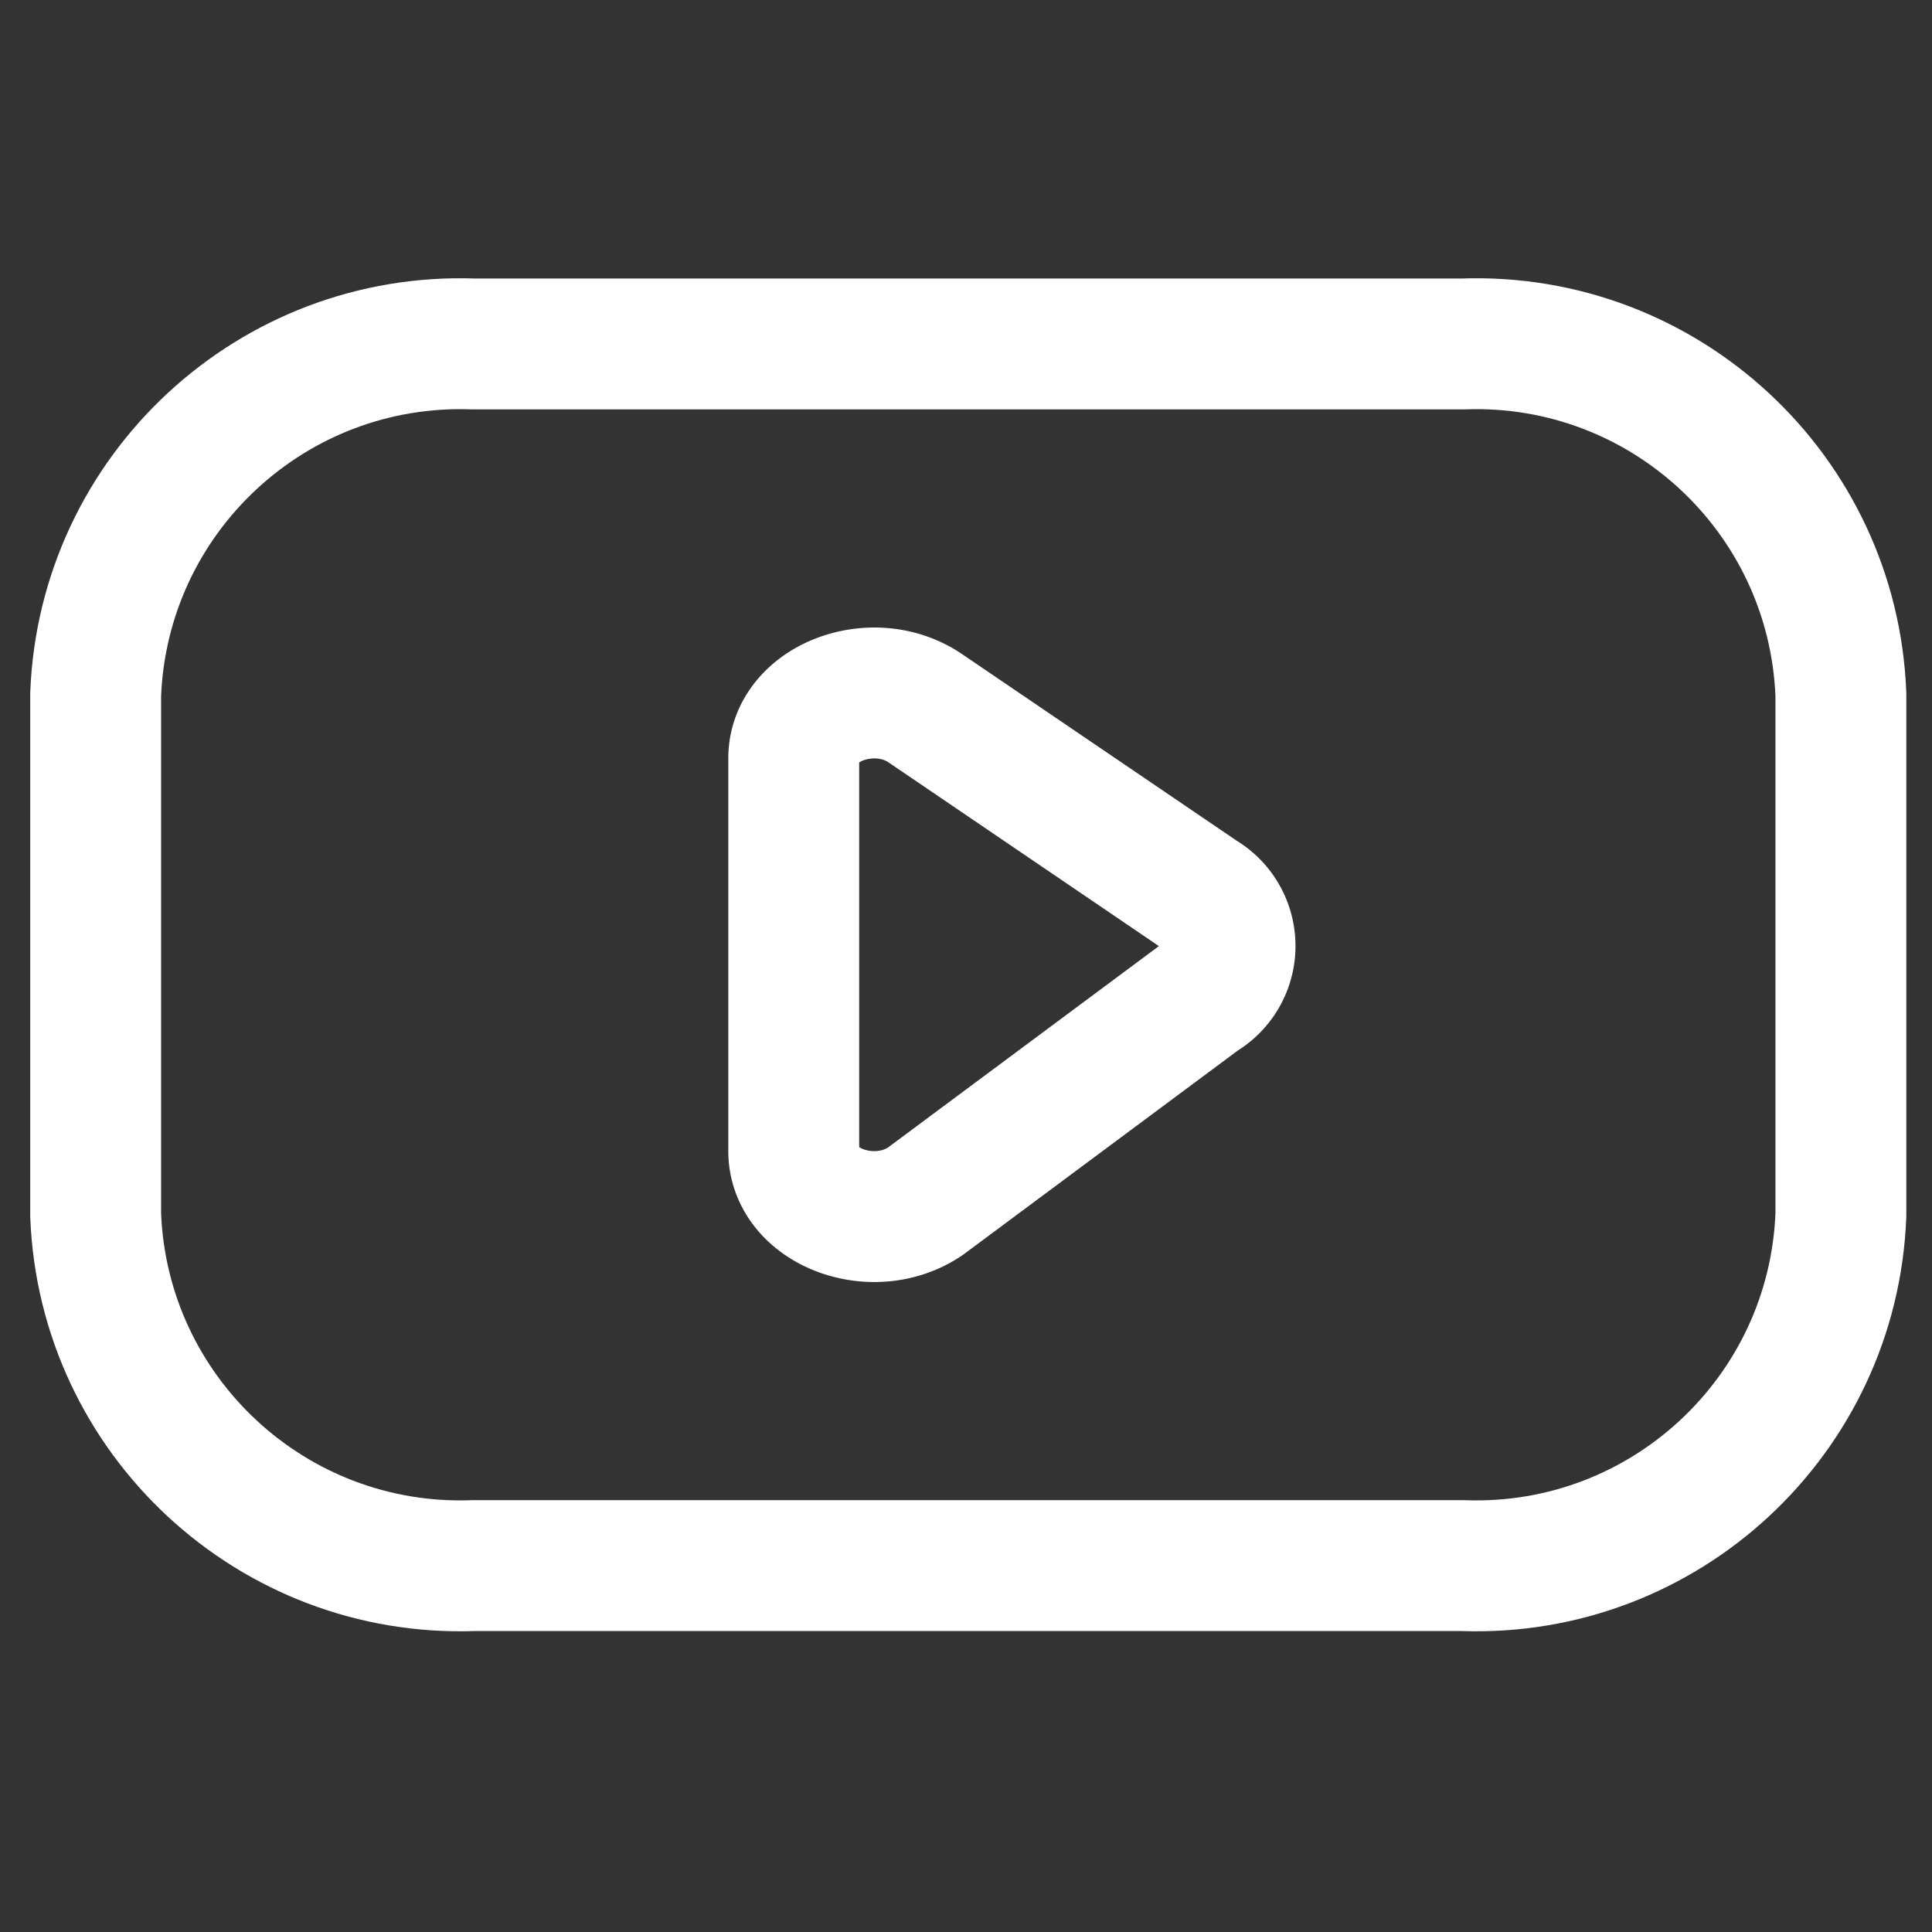 <svg xmlns="http://www.w3.org/2000/svg" width="800" height="800" viewBox="0 0 211.667 211.667" fill="none" stroke="#fff" stroke-width="14.34" stroke-linejoin="round" xmlns:v="https://vecta.io/nano"><rect x="0" y="0" width="211.667" height="211.667" fill="#333333" stroke="none"/><path d="M160.269 171.525c22.027.803 40.554-16.377 41.415-38.403V76.086c-.86-22.027-19.388-39.206-41.415-38.403H51.895c-22.027-.803-40.554 16.377-41.415 38.403v57.036c.86 22.027 19.388 39.206 41.415 38.403z"/><path d="M101.378 77.596l30.22 20.535a6.38 6.38 0 0 1 3.164 5.507 6.37 6.37 0 0 1-3.164 5.507l-30.22 22.466c-5.736 3.891-14.417.574-14.417-5.507V83.084c0-6.052 8.69-9.379 14.417-5.488z"/></svg>